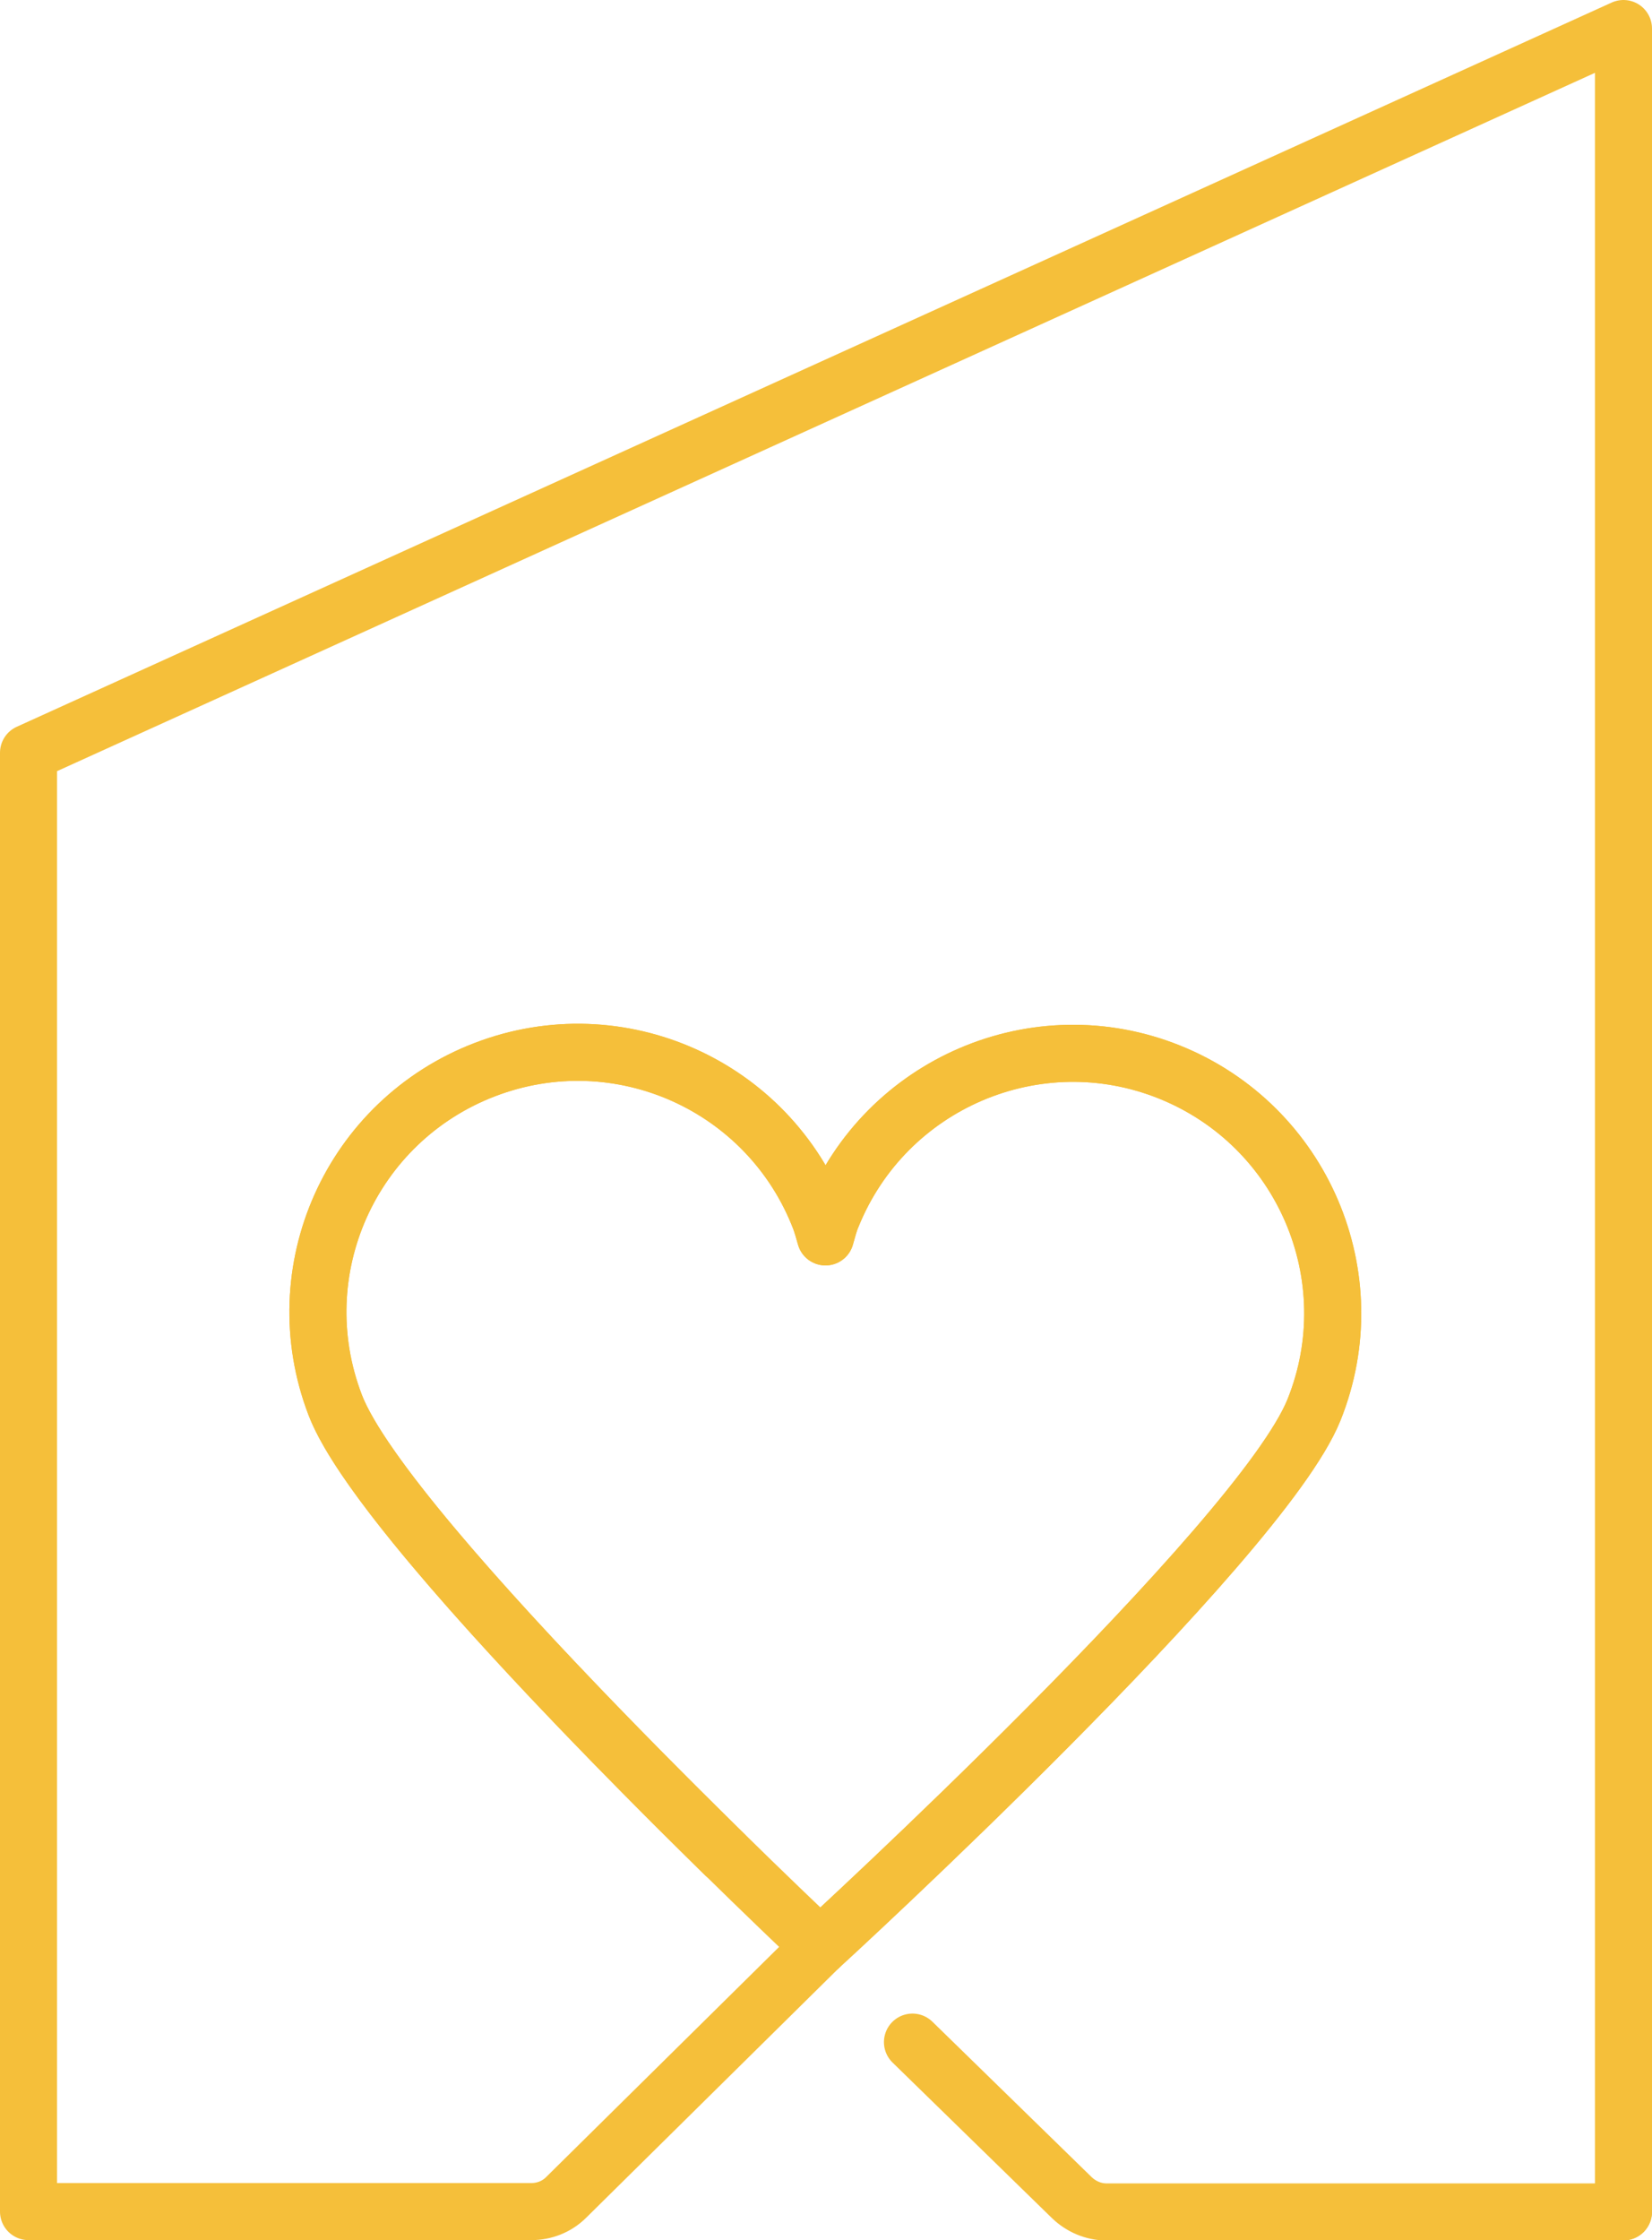 <?xml version="1.0" encoding="UTF-8"?>
<svg id="_レイヤー_2" data-name="レイヤー 2" xmlns="http://www.w3.org/2000/svg" viewBox="0 0 46.33 62.79">
  <defs>
    <style>
      .cls-1 {
        fill: none;
        stroke: #f5bf3a;
        stroke-linecap: round;
        stroke-linejoin: round;
        stroke-width: 1.6px;
      }
    </style>
  </defs>
  <g id="text">
    <g>
      <path class="cls-1" d="M23,54.56c.08-.07,12.35-11.32,13.85-15.04,1.5-3.73-.32-7.97-4.05-9.47-3.73-1.5-7.97.32-9.47,4.05-.07.16-.12.36-.18.57-.05-.18-.1-.35-.15-.49-1.44-3.76-5.64-5.64-9.4-4.2-3.76,1.44-5.64,5.64-4.2,9.4,1.44,3.76,13.6,15.18,13.6,15.18Z"/>
      <g>
        <path class="cls-1" d="M23,54.56c.08-.07,12.35-11.32,13.85-15.04,1.5-3.73-.32-7.97-4.05-9.47-3.73-1.5-7.97.32-9.47,4.05-.07.16-.12.36-.18.57-.05-.18-.1-.35-.15-.49-1.44-3.76-5.64-5.64-9.4-4.2-3.76,1.44-5.64,5.64-4.2,9.4,1,2.62,7.25,9,10.92,12.6"/>
        <path class="cls-1" d="M23,54.56l-7.12,7.03c-.26.26-.61.4-.98.4H.8V21.1S45.53.8,45.53.8v61.19"/>
        <path class="cls-1" d="M25.59,57.24l4.47,4.36c.26.25.61.4.97.4h14.5"/>
      </g>
    </g>
  </g>
</svg>